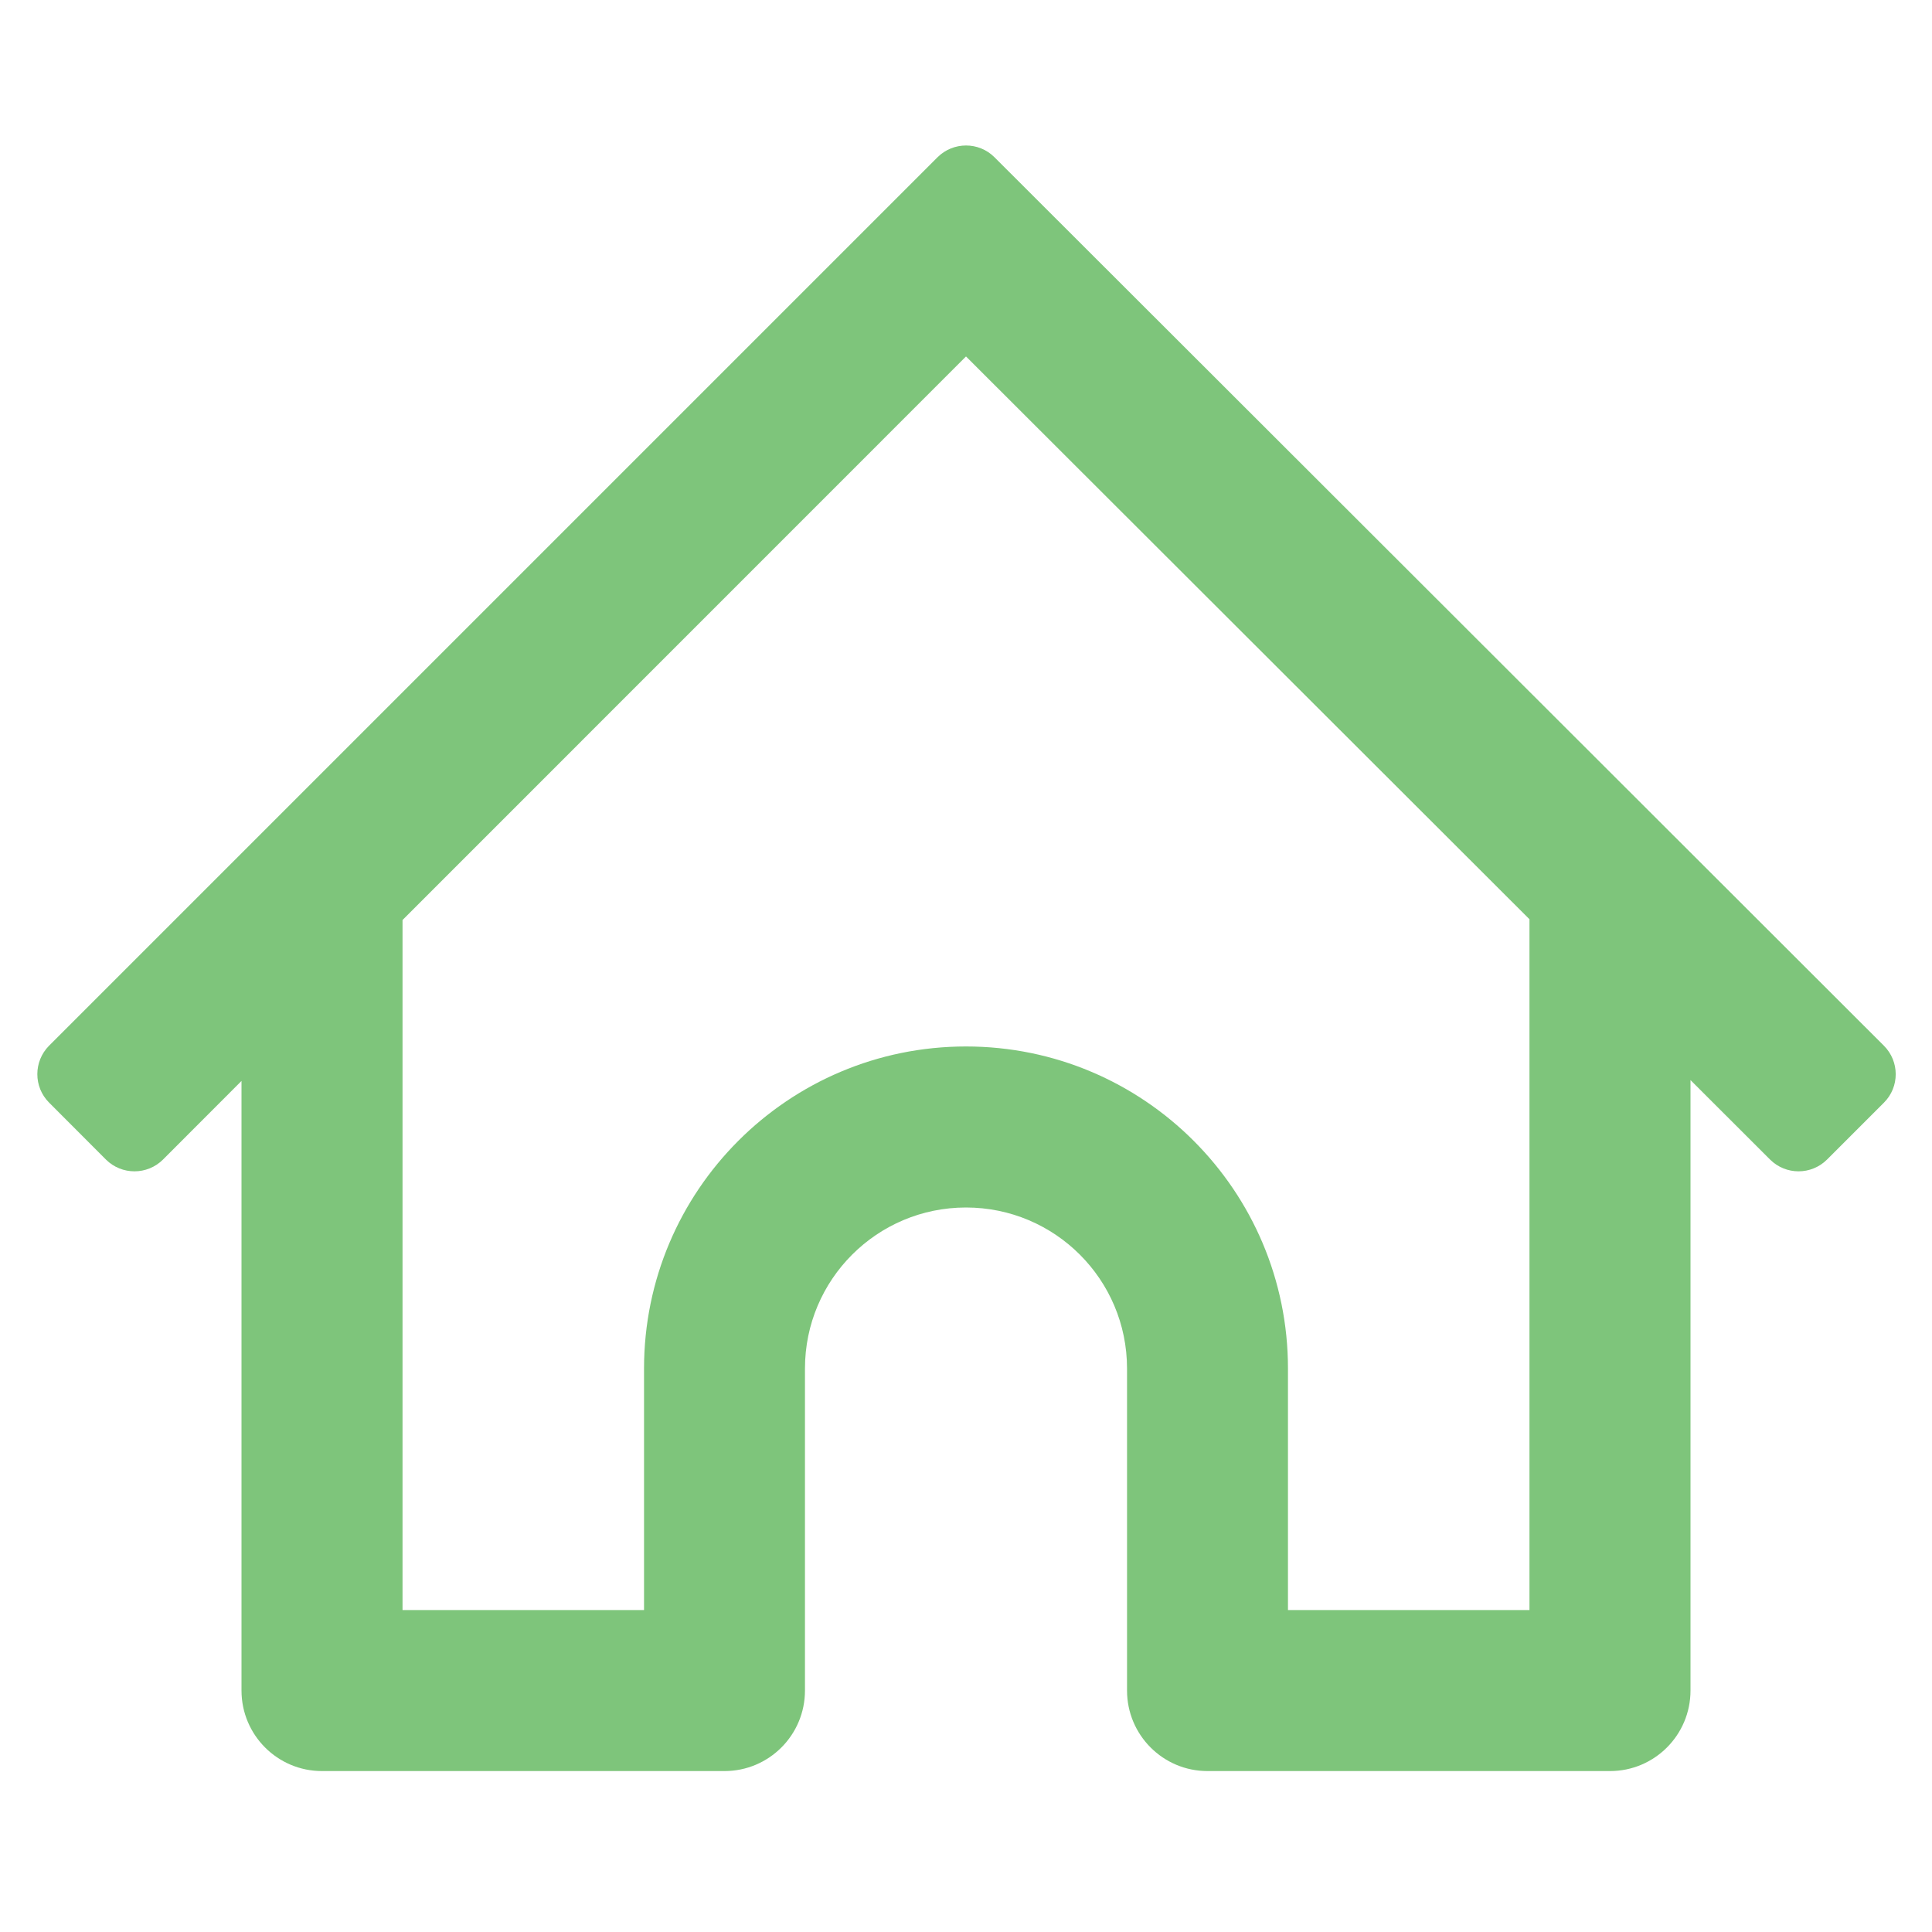 <svg width="20" height="20" viewBox="0 0 20 20" fill="none" xmlns="http://www.w3.org/2000/svg">
<path fill-rule="evenodd" clip-rule="evenodd" d="M17.5 11.181L18.324 12.004C18.487 12.166 18.75 12.166 18.913 12.004L19.503 11.414C19.665 11.252 19.665 10.988 19.502 10.825L10.295 1.628C10.132 1.465 9.868 1.466 9.705 1.628L0.508 10.825C0.346 10.988 0.346 11.252 0.508 11.414L1.097 12.004C1.26 12.166 1.524 12.166 1.687 12.004L2.5 11.19V17.5C2.5 17.961 2.873 18.334 3.333 18.334H7.5C7.96 18.334 8.333 17.961 8.333 17.5V14.167C8.333 13.246 9.079 12.5 10 12.5C10.921 12.5 11.667 13.246 11.667 14.167V17.5C11.667 17.961 12.04 18.334 12.5 18.334H16.667C17.127 18.334 17.5 17.961 17.5 17.5V11.181ZM4.167 9.524L10 3.69L15.833 9.516V16.667H13.333V14.167C13.333 12.326 11.841 10.833 10 10.833C8.159 10.833 6.667 12.326 6.667 14.167V16.667H4.167V9.524Z" fill="#7EC57B"/>
</svg>
